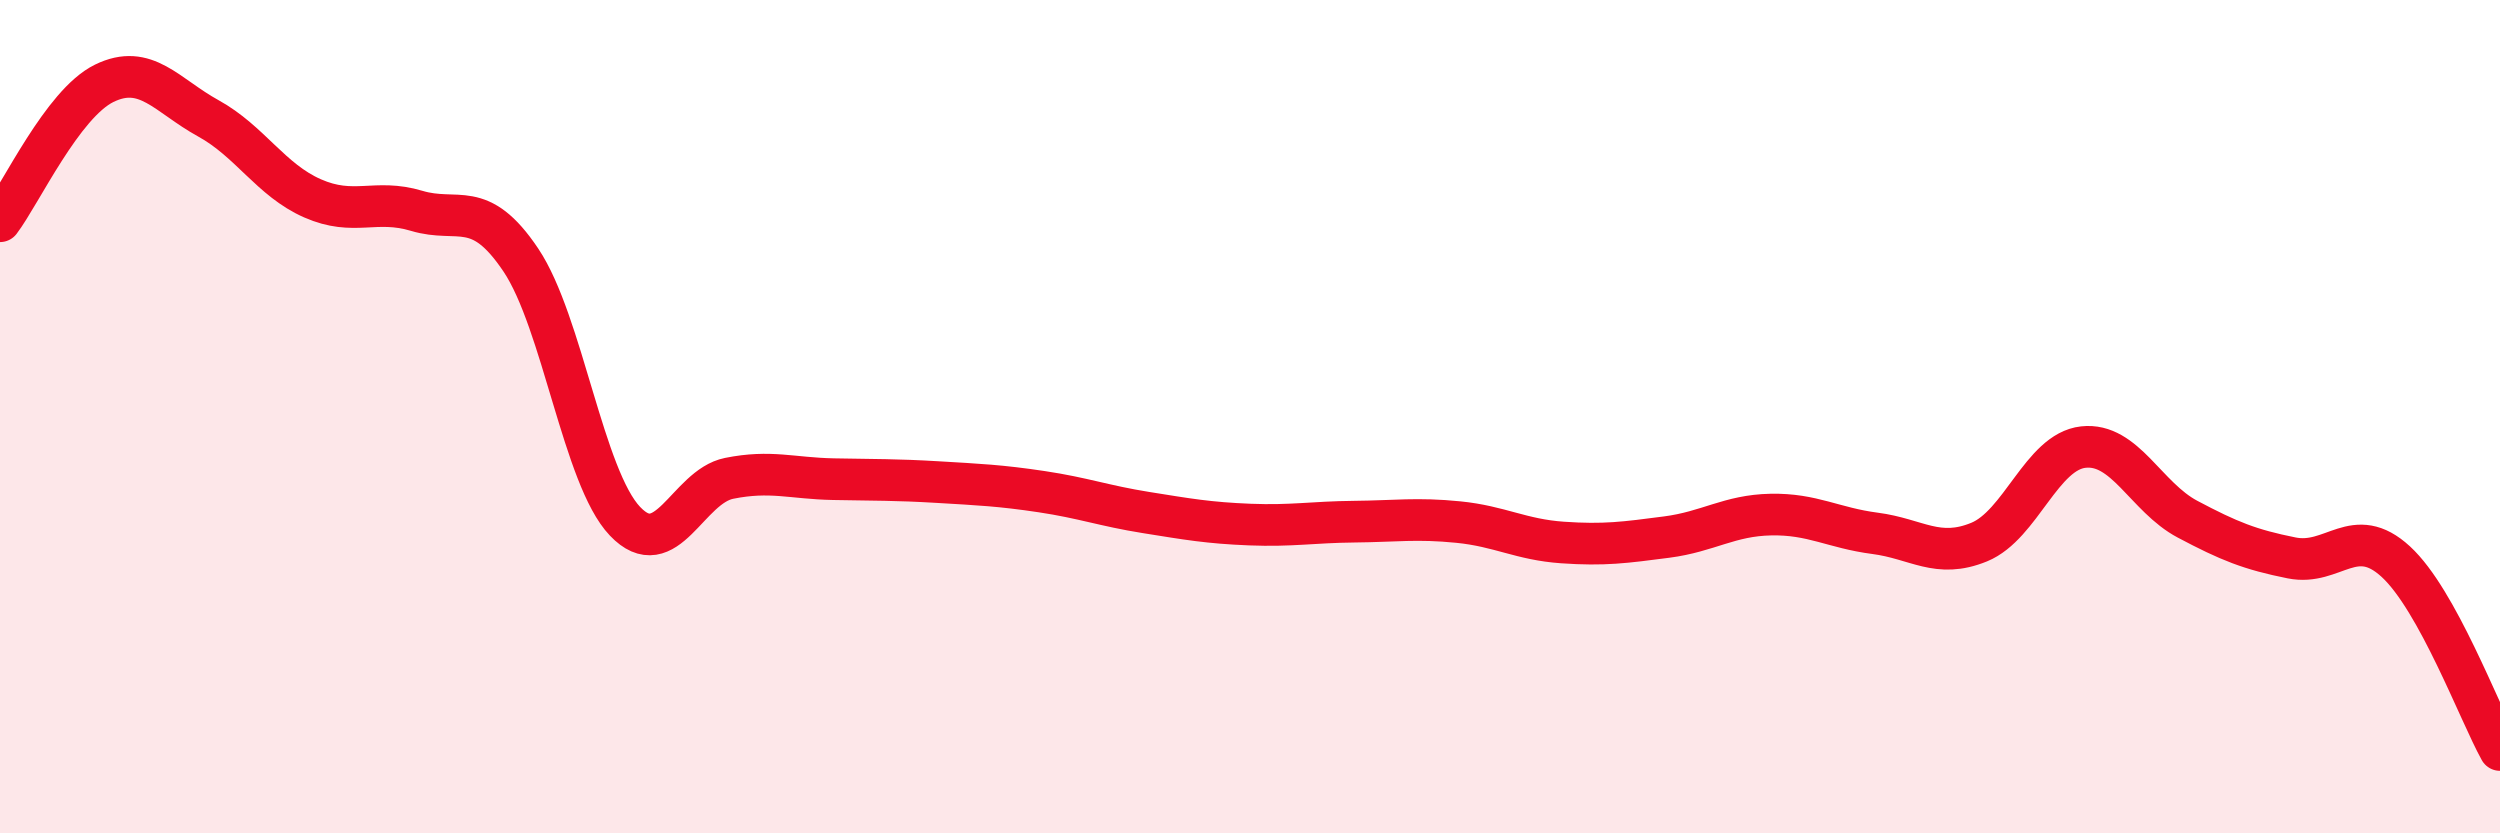 
    <svg width="60" height="20" viewBox="0 0 60 20" xmlns="http://www.w3.org/2000/svg">
      <path
        d="M 0,5.31 C 0.5,4.65 1.5,2.49 2.5,2 C 3.5,1.51 4,2.29 5,2.84 C 6,3.39 6.5,4.32 7.5,4.76 C 8.5,5.2 9,4.76 10,5.06 C 11,5.36 11.5,4.75 12.5,6.24 C 13.5,7.73 14,11.46 15,12.51 C 16,13.56 16.5,11.68 17.5,11.48 C 18.5,11.28 19,11.48 20,11.5 C 21,11.52 21.5,11.51 22.5,11.57 C 23.5,11.63 24,11.65 25,11.8 C 26,11.95 26.5,12.14 27.5,12.3 C 28.5,12.46 29,12.55 30,12.59 C 31,12.63 31.5,12.53 32.5,12.52 C 33.5,12.51 34,12.43 35,12.53 C 36,12.63 36.5,12.95 37.5,13.02 C 38.5,13.09 39,13.02 40,12.89 C 41,12.76 41.5,12.37 42.5,12.35 C 43.5,12.33 44,12.67 45,12.8 C 46,12.93 46.5,13.42 47.5,13.01 C 48.5,12.6 49,10.84 50,10.73 C 51,10.62 51.5,11.93 52.5,12.46 C 53.5,12.99 54,13.19 55,13.39 C 56,13.59 56.5,12.56 57.5,13.48 C 58.5,14.4 59.5,17.1 60,18L60 20L0 20Z"
        fill="#EB0A25"
        opacity="0.1"
        stroke-linecap="round"
        stroke-linejoin="round"
      />
      <path
        d="M 0,5.31 C 0.5,4.65 1.5,2.49 2.5,2 C 3.5,1.51 4,2.29 5,2.84 C 6,3.39 6.5,4.32 7.5,4.76 C 8.5,5.2 9,4.76 10,5.06 C 11,5.36 11.5,4.75 12.5,6.24 C 13.5,7.73 14,11.46 15,12.51 C 16,13.56 16.5,11.68 17.5,11.48 C 18.5,11.28 19,11.48 20,11.5 C 21,11.52 21.5,11.51 22.5,11.57 C 23.5,11.63 24,11.65 25,11.8 C 26,11.95 26.5,12.14 27.5,12.3 C 28.5,12.46 29,12.55 30,12.59 C 31,12.63 31.5,12.53 32.5,12.52 C 33.5,12.51 34,12.43 35,12.53 C 36,12.63 36.5,12.95 37.5,13.02 C 38.5,13.09 39,13.02 40,12.89 C 41,12.76 41.5,12.37 42.5,12.35 C 43.5,12.33 44,12.67 45,12.8 C 46,12.93 46.5,13.42 47.5,13.01 C 48.5,12.6 49,10.84 50,10.73 C 51,10.62 51.5,11.93 52.5,12.46 C 53.5,12.99 54,13.19 55,13.39 C 56,13.59 56.5,12.56 57.5,13.48 C 58.5,14.4 59.5,17.1 60,18"
        stroke="#EB0A25"
        stroke-width="1"
        fill="none"
        stroke-linecap="round"
        stroke-linejoin="round"
      />
    </svg>
  